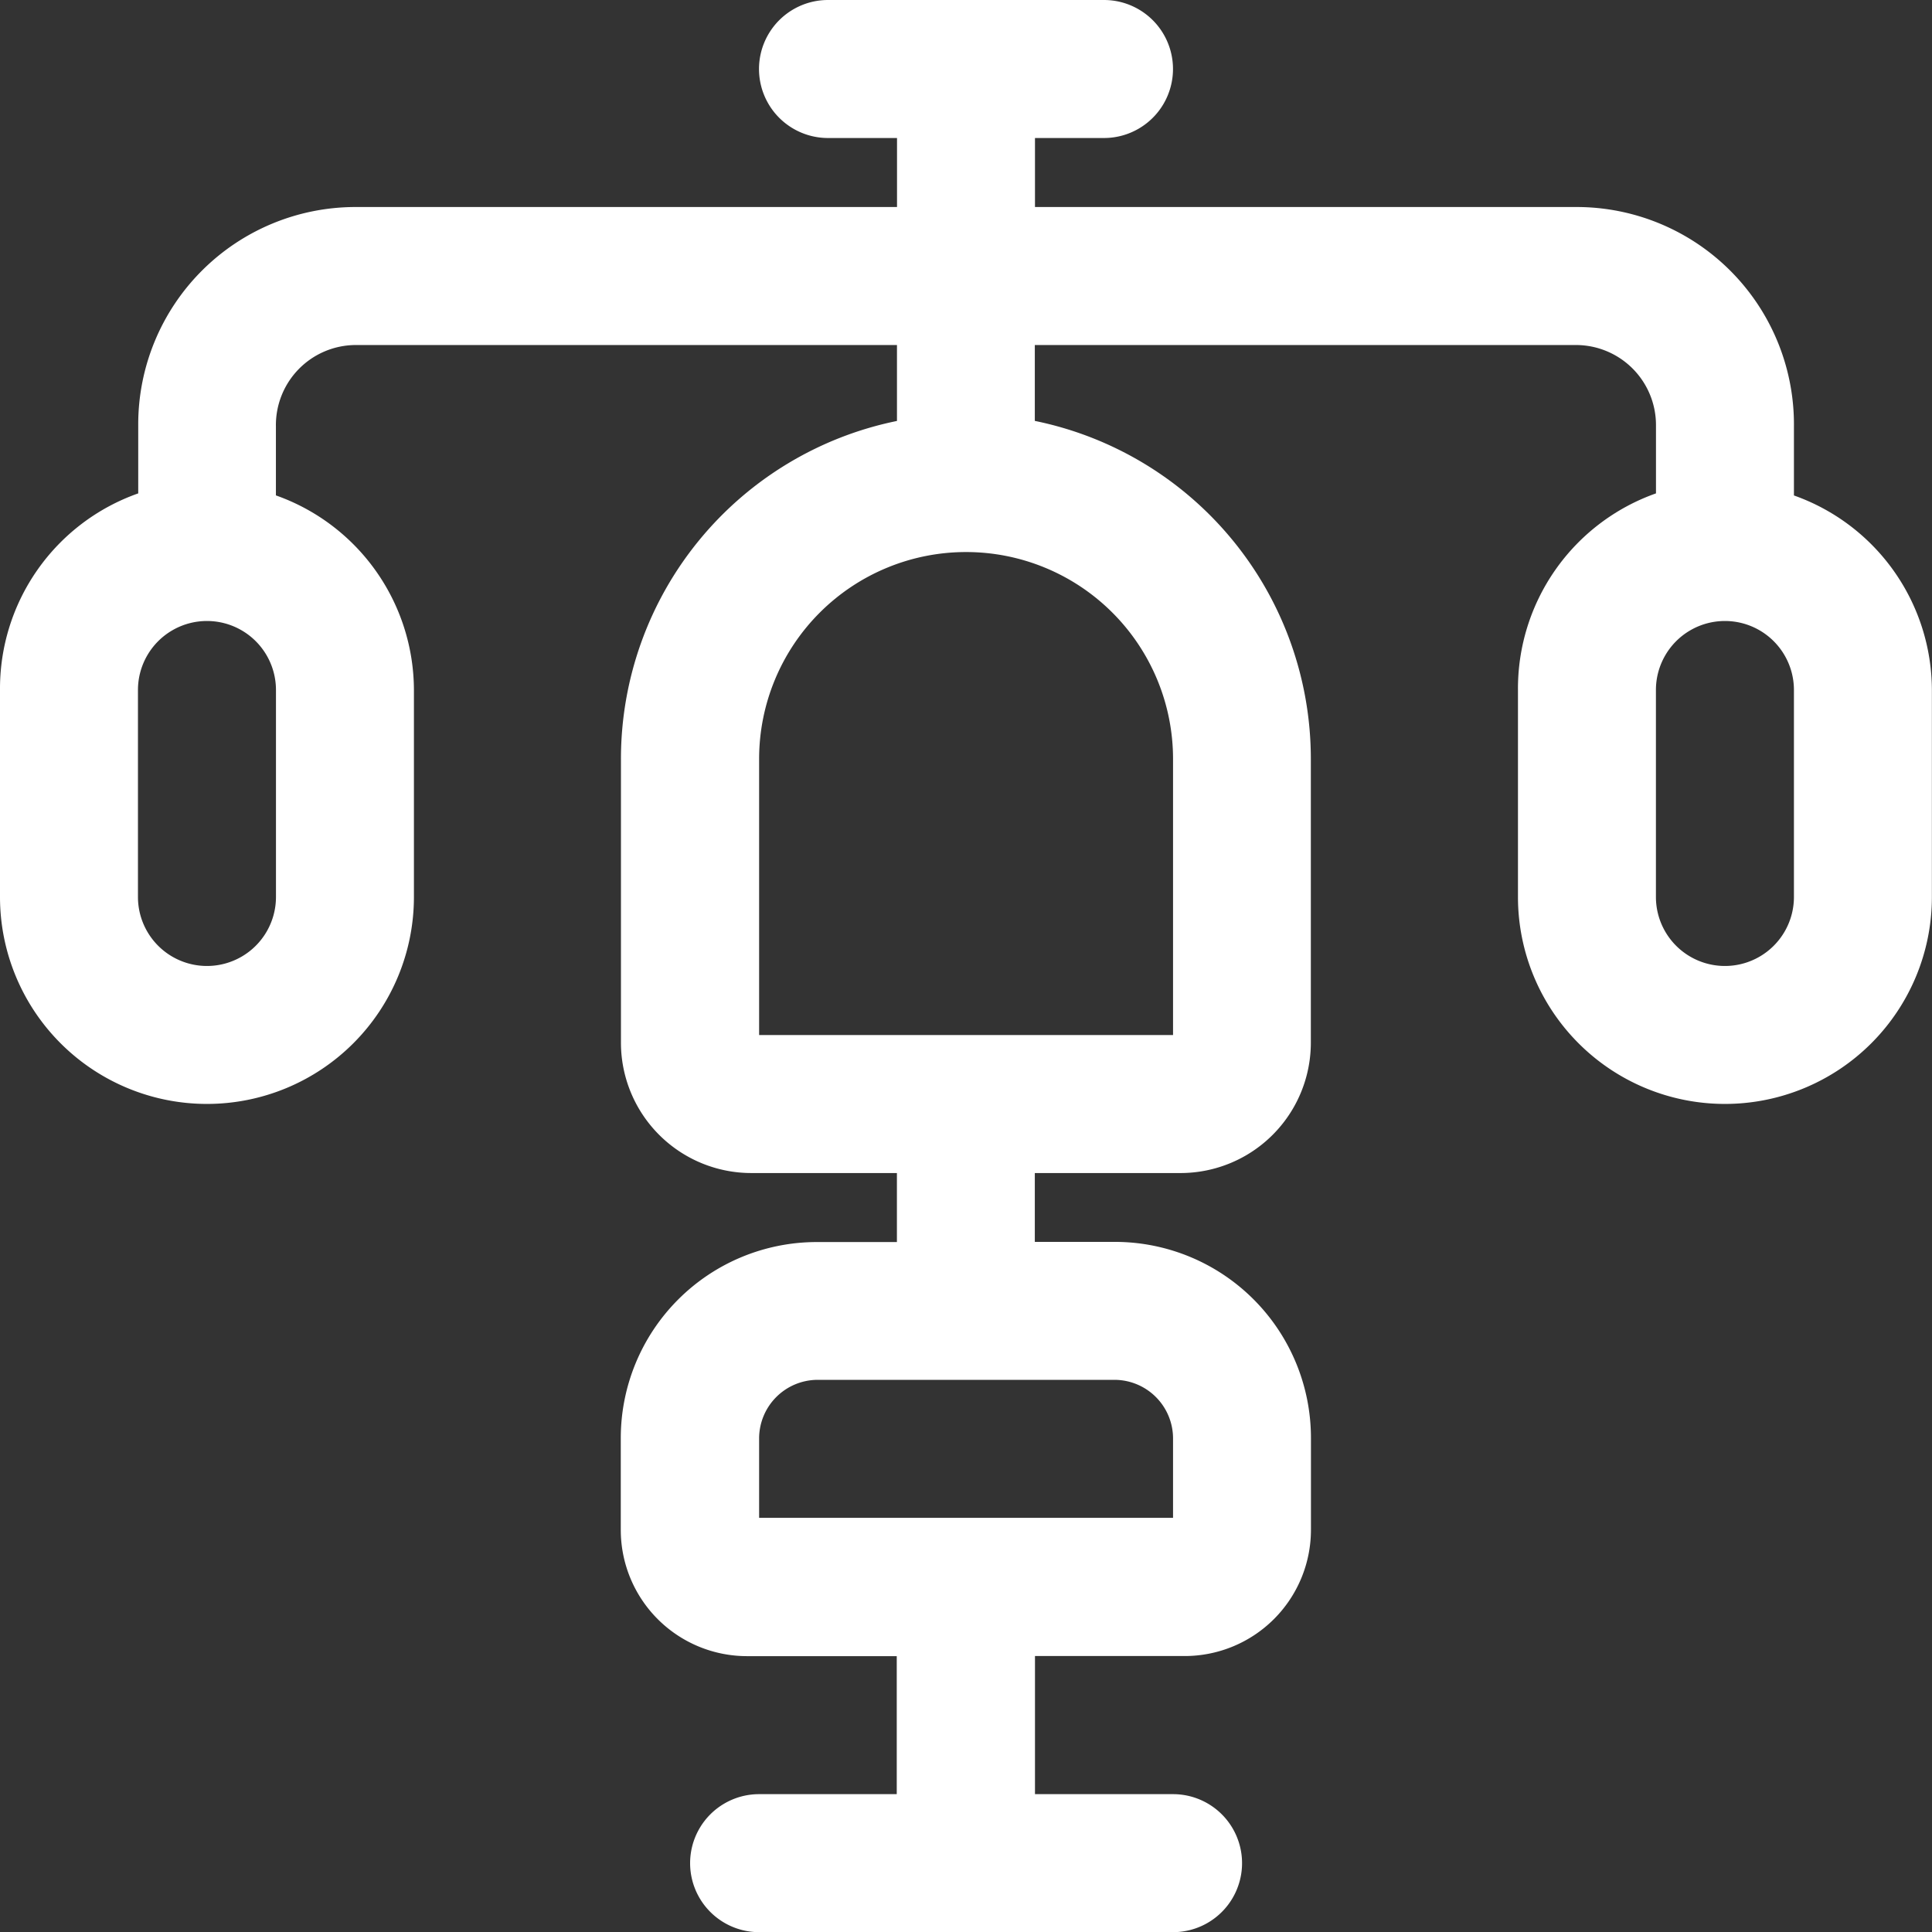 <?xml version="1.0" encoding="UTF-8"?> <svg xmlns="http://www.w3.org/2000/svg" width="35.473" height="35.473" viewBox="0 0 35.473 35.473"><rect x="0" y="0" width="35.473" height="35.473" fill="#333333" stroke="none"/><path d="M36.2,12.328V11.061A3.991,3.991,0,0,0,32.21,7.032H22.265V5.765h1.267a1.267,1.267,0,0,0,0-2.534H18.465a1.267,1.267,0,0,0,0,2.534h1.267V7.032H9.786A3.991,3.991,0,0,0,5.8,11.023V12.29A3.8,3.8,0,0,0,3.262,15.9v3.8a3.8,3.8,0,0,0,7.6,0V15.9a3.8,3.8,0,0,0-2.534-3.573V11.061A1.47,1.47,0,0,1,9.786,9.566h9.945V10.96a6.334,6.334,0,0,0-5.068,6.208v5.207a2.395,2.395,0,0,0,2.394,2.394h2.673v1.267h-1.47a3.6,3.6,0,0,0-3.6,3.6v1.685a2.318,2.318,0,0,0,2.318,2.318h2.749v2.534H17.2a1.267,1.267,0,1,0,0,2.534h7.6a1.267,1.267,0,0,0,0-2.534H22.265V33.637h2.749a2.318,2.318,0,0,0,2.318-2.318V29.633a3.6,3.6,0,0,0-3.6-3.6h-1.47V24.769h2.673a2.394,2.394,0,0,0,2.395-2.394V17.167a6.334,6.334,0,0,0-5.068-6.208V9.566H32.21a1.47,1.47,0,0,1,1.457,1.457V12.29A3.8,3.8,0,0,0,31.133,15.9v3.8a3.8,3.8,0,1,0,7.6,0V15.9A3.8,3.8,0,0,0,36.2,12.328ZM8.329,19.7a1.267,1.267,0,1,1-2.534,0V15.9a1.267,1.267,0,1,1,2.534,0ZM24.8,29.633V31.1H17.2v-1.47a1.077,1.077,0,0,1,1.064-1.064h5.473A1.077,1.077,0,0,1,24.8,29.633Zm0-12.466v5.068H17.2V17.167a3.8,3.8,0,0,1,7.6,0ZM36.2,19.7a1.267,1.267,0,1,1-2.534,0V15.9a1.267,1.267,0,1,1,2.534,0Z" transform="translate(-3.262 -3.231)" fill="#fff"></path></svg> 